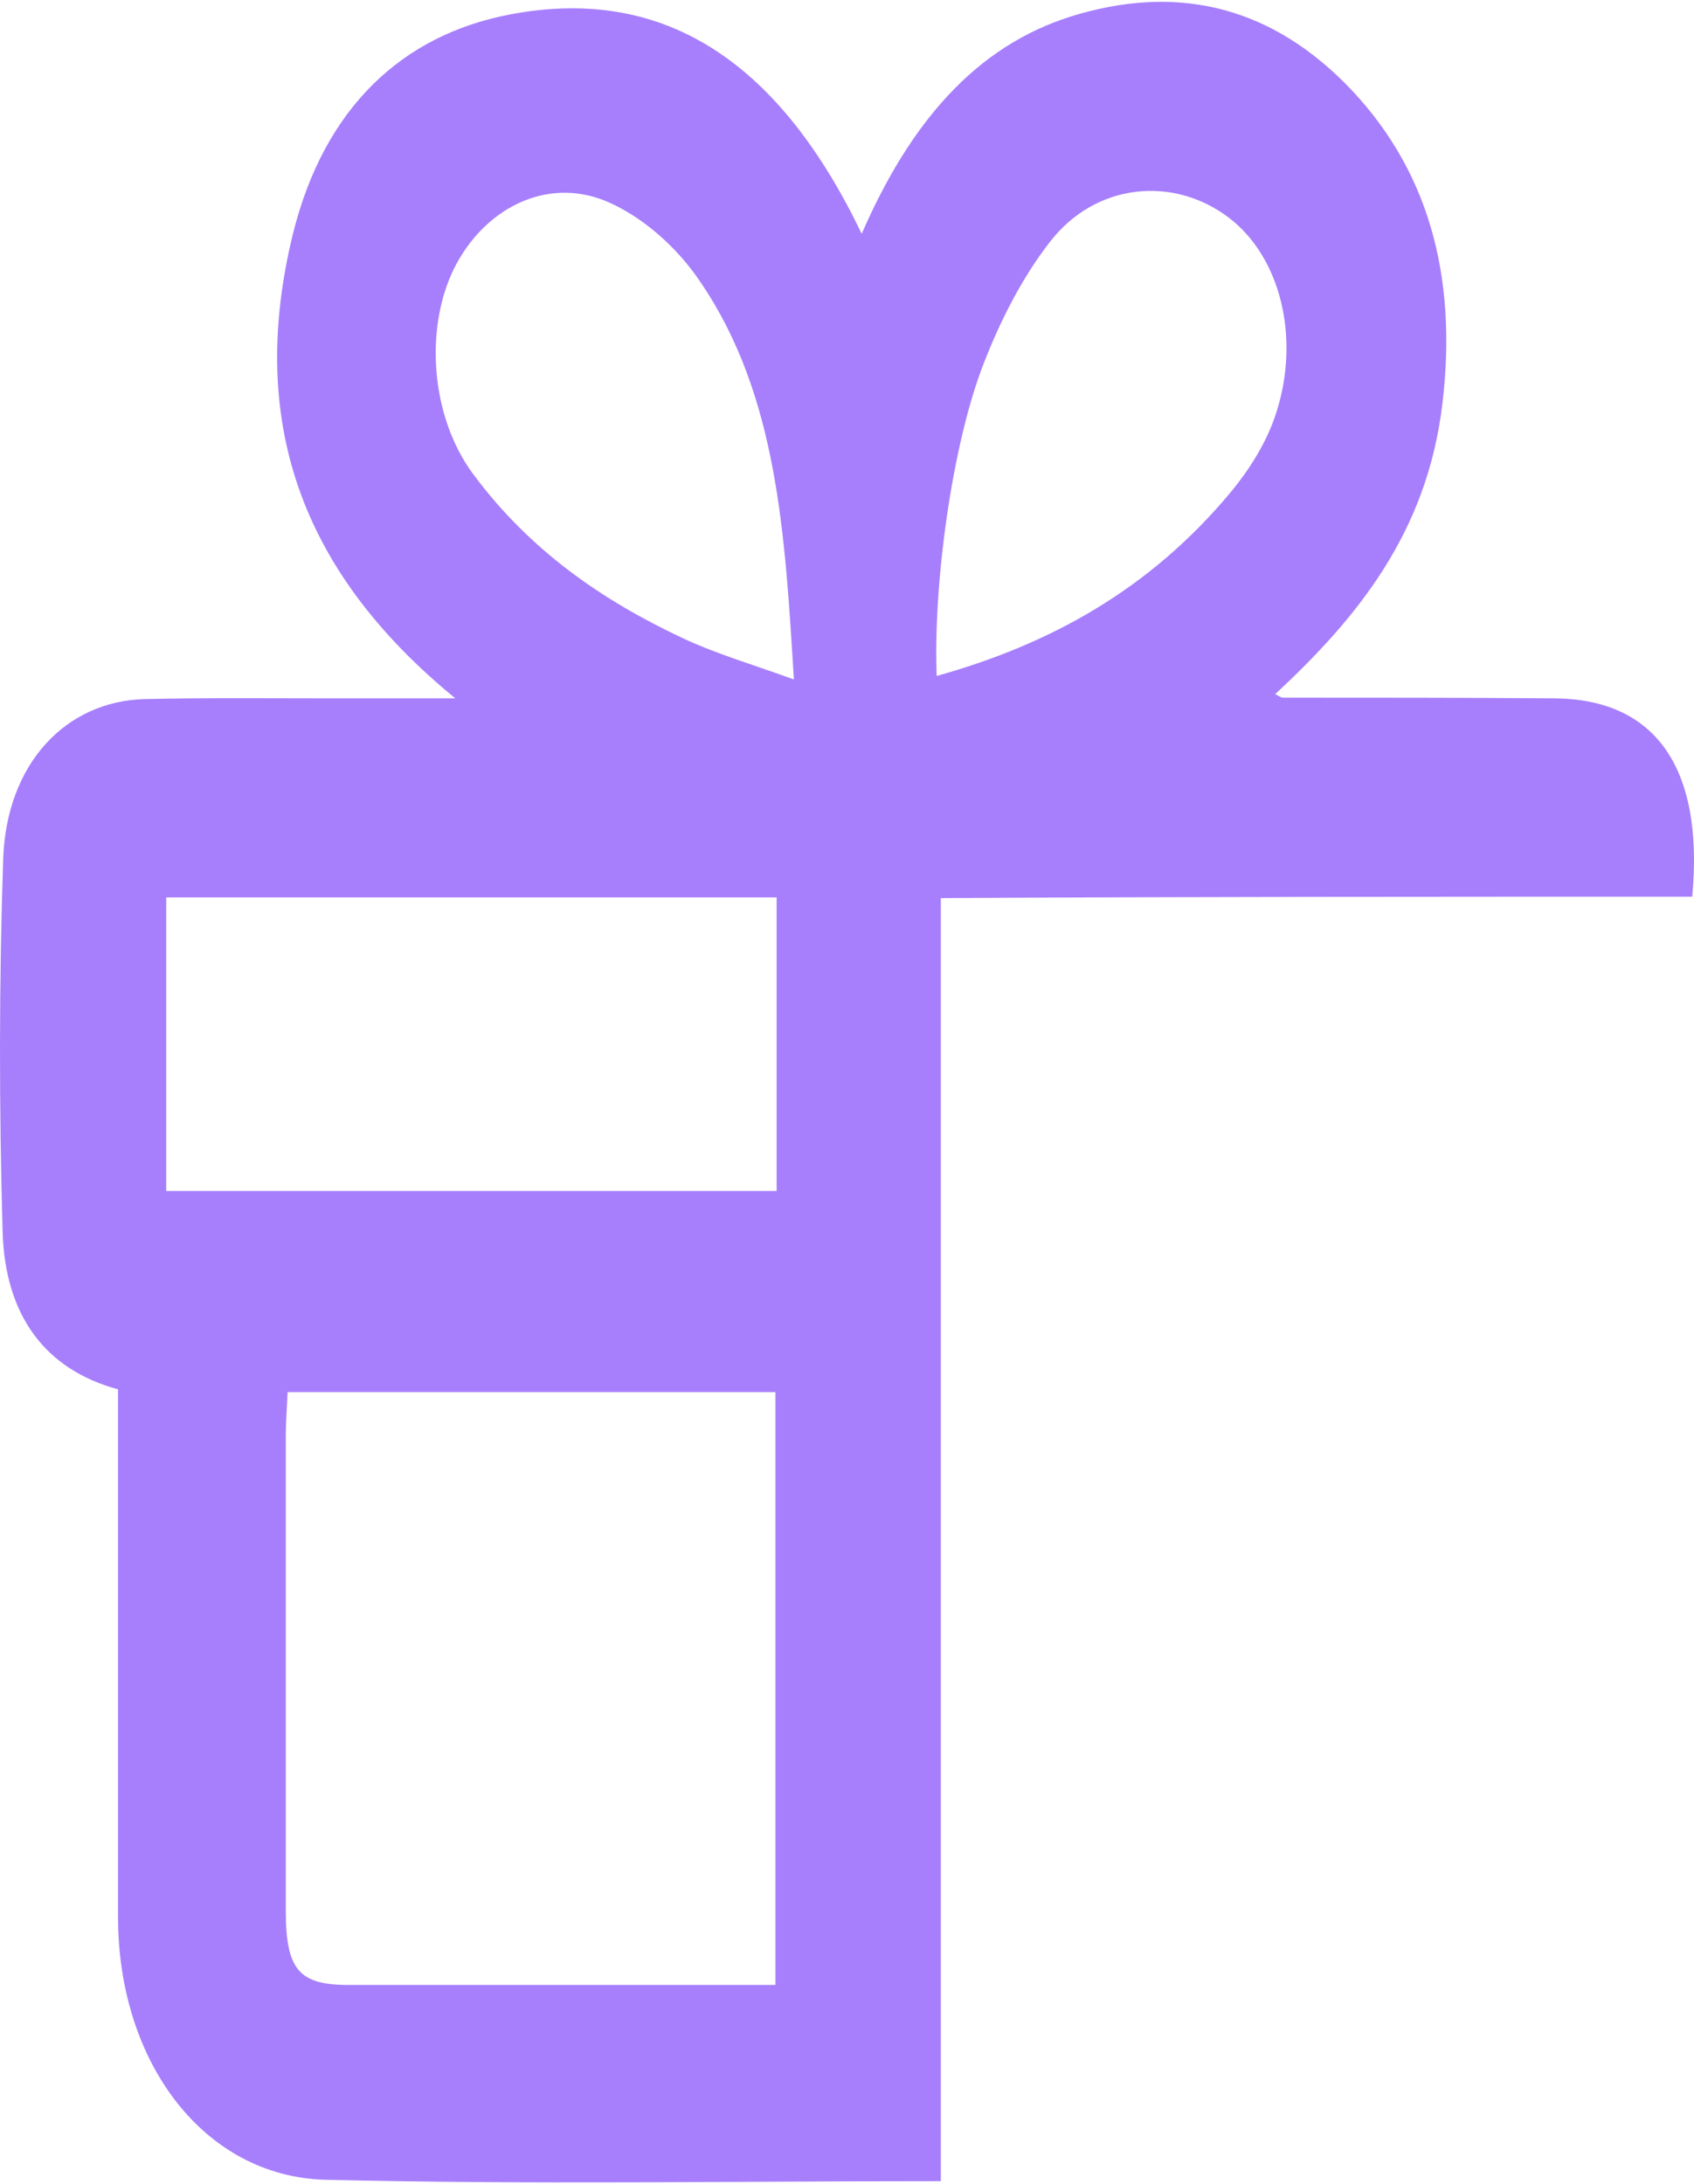 <svg width="876" height="1129" viewBox="0 0 876 1129" fill="none" xmlns="http://www.w3.org/2000/svg">
<path d="M875.09 463.53C881.243 396.877 856.015 361.74 804.637 361.015C757.566 360.653 710.494 360.653 663.423 360.653C662.808 360.653 662.193 360.291 659.424 358.842C701.88 319.357 737.876 275.526 745.875 208.873C753.874 142.22 738.491 86.072 695.112 42.603C653.578 1.307 605.892 -7.387 554.821 8.19C504.058 23.766 470.215 64.338 445.603 120.848C404.069 34.272 345.307 -8.111 263.778 7.465C208.4 17.971 167.79 55.282 151.484 120.848C126.564 222.638 159.791 299.072 235.474 361.015C210.554 361.015 192.095 361.015 173.635 361.015C140.716 361.015 107.797 360.653 74.878 361.377C33.96 362.464 3.502 394.704 1.656 443.607C-0.498 507.724 -0.498 572.203 1.348 636.683C2.579 680.152 23.5 708.044 61.033 718.187C61.033 777.958 61.033 837.365 61.033 896.773C61.033 928.289 61.033 959.442 61.033 990.957C61.033 1065.94 105.336 1124.99 168.097 1126.8C273.623 1129.33 379.149 1127.52 486.521 1127.52C486.521 906.554 486.521 686.672 486.521 464.255C616.659 463.53 745.567 463.53 875.09 463.53ZM148.715 719.636C233.321 719.636 317.003 719.636 400.993 719.636C400.993 822.513 400.993 923.942 400.993 1026.09C326.233 1026.09 253.318 1026.09 180.096 1026.09C154.561 1026.09 147.792 1018.12 147.792 987.697C147.792 905.829 147.792 823.962 147.792 741.733C147.792 734.851 148.408 727.968 148.715 719.636ZM401.608 463.892C401.608 516.055 401.608 565.321 401.608 615.672C295.775 615.672 190.556 615.672 85.954 615.672C85.954 564.234 85.954 514.969 85.954 463.892C191.172 463.892 295.467 463.892 401.608 463.892ZM410.53 351.235C389.61 343.627 370.843 338.194 352.999 329.862C312.08 310.663 274.239 284.944 244.704 245.097C222.86 215.755 219.476 170.475 234.551 139.322C249.626 108.531 281.622 91.144 313.003 103.822C331.463 111.429 349.922 127.368 362.228 145.842C402.223 204.526 405.915 276.612 410.53 351.235ZM484.368 349.423C482.522 301.969 492.367 229.158 508.98 187.138C517.594 165.041 528.978 142.945 542.822 125.195C566.512 94.404 606.814 90.781 635.426 112.516C662.192 132.802 672.96 175.184 659.424 215.031C654.501 229.521 645.887 242.924 636.657 254.153C594.508 304.867 542.822 333.122 484.368 349.423Z" fill="#A77FFC"/>
</svg>
